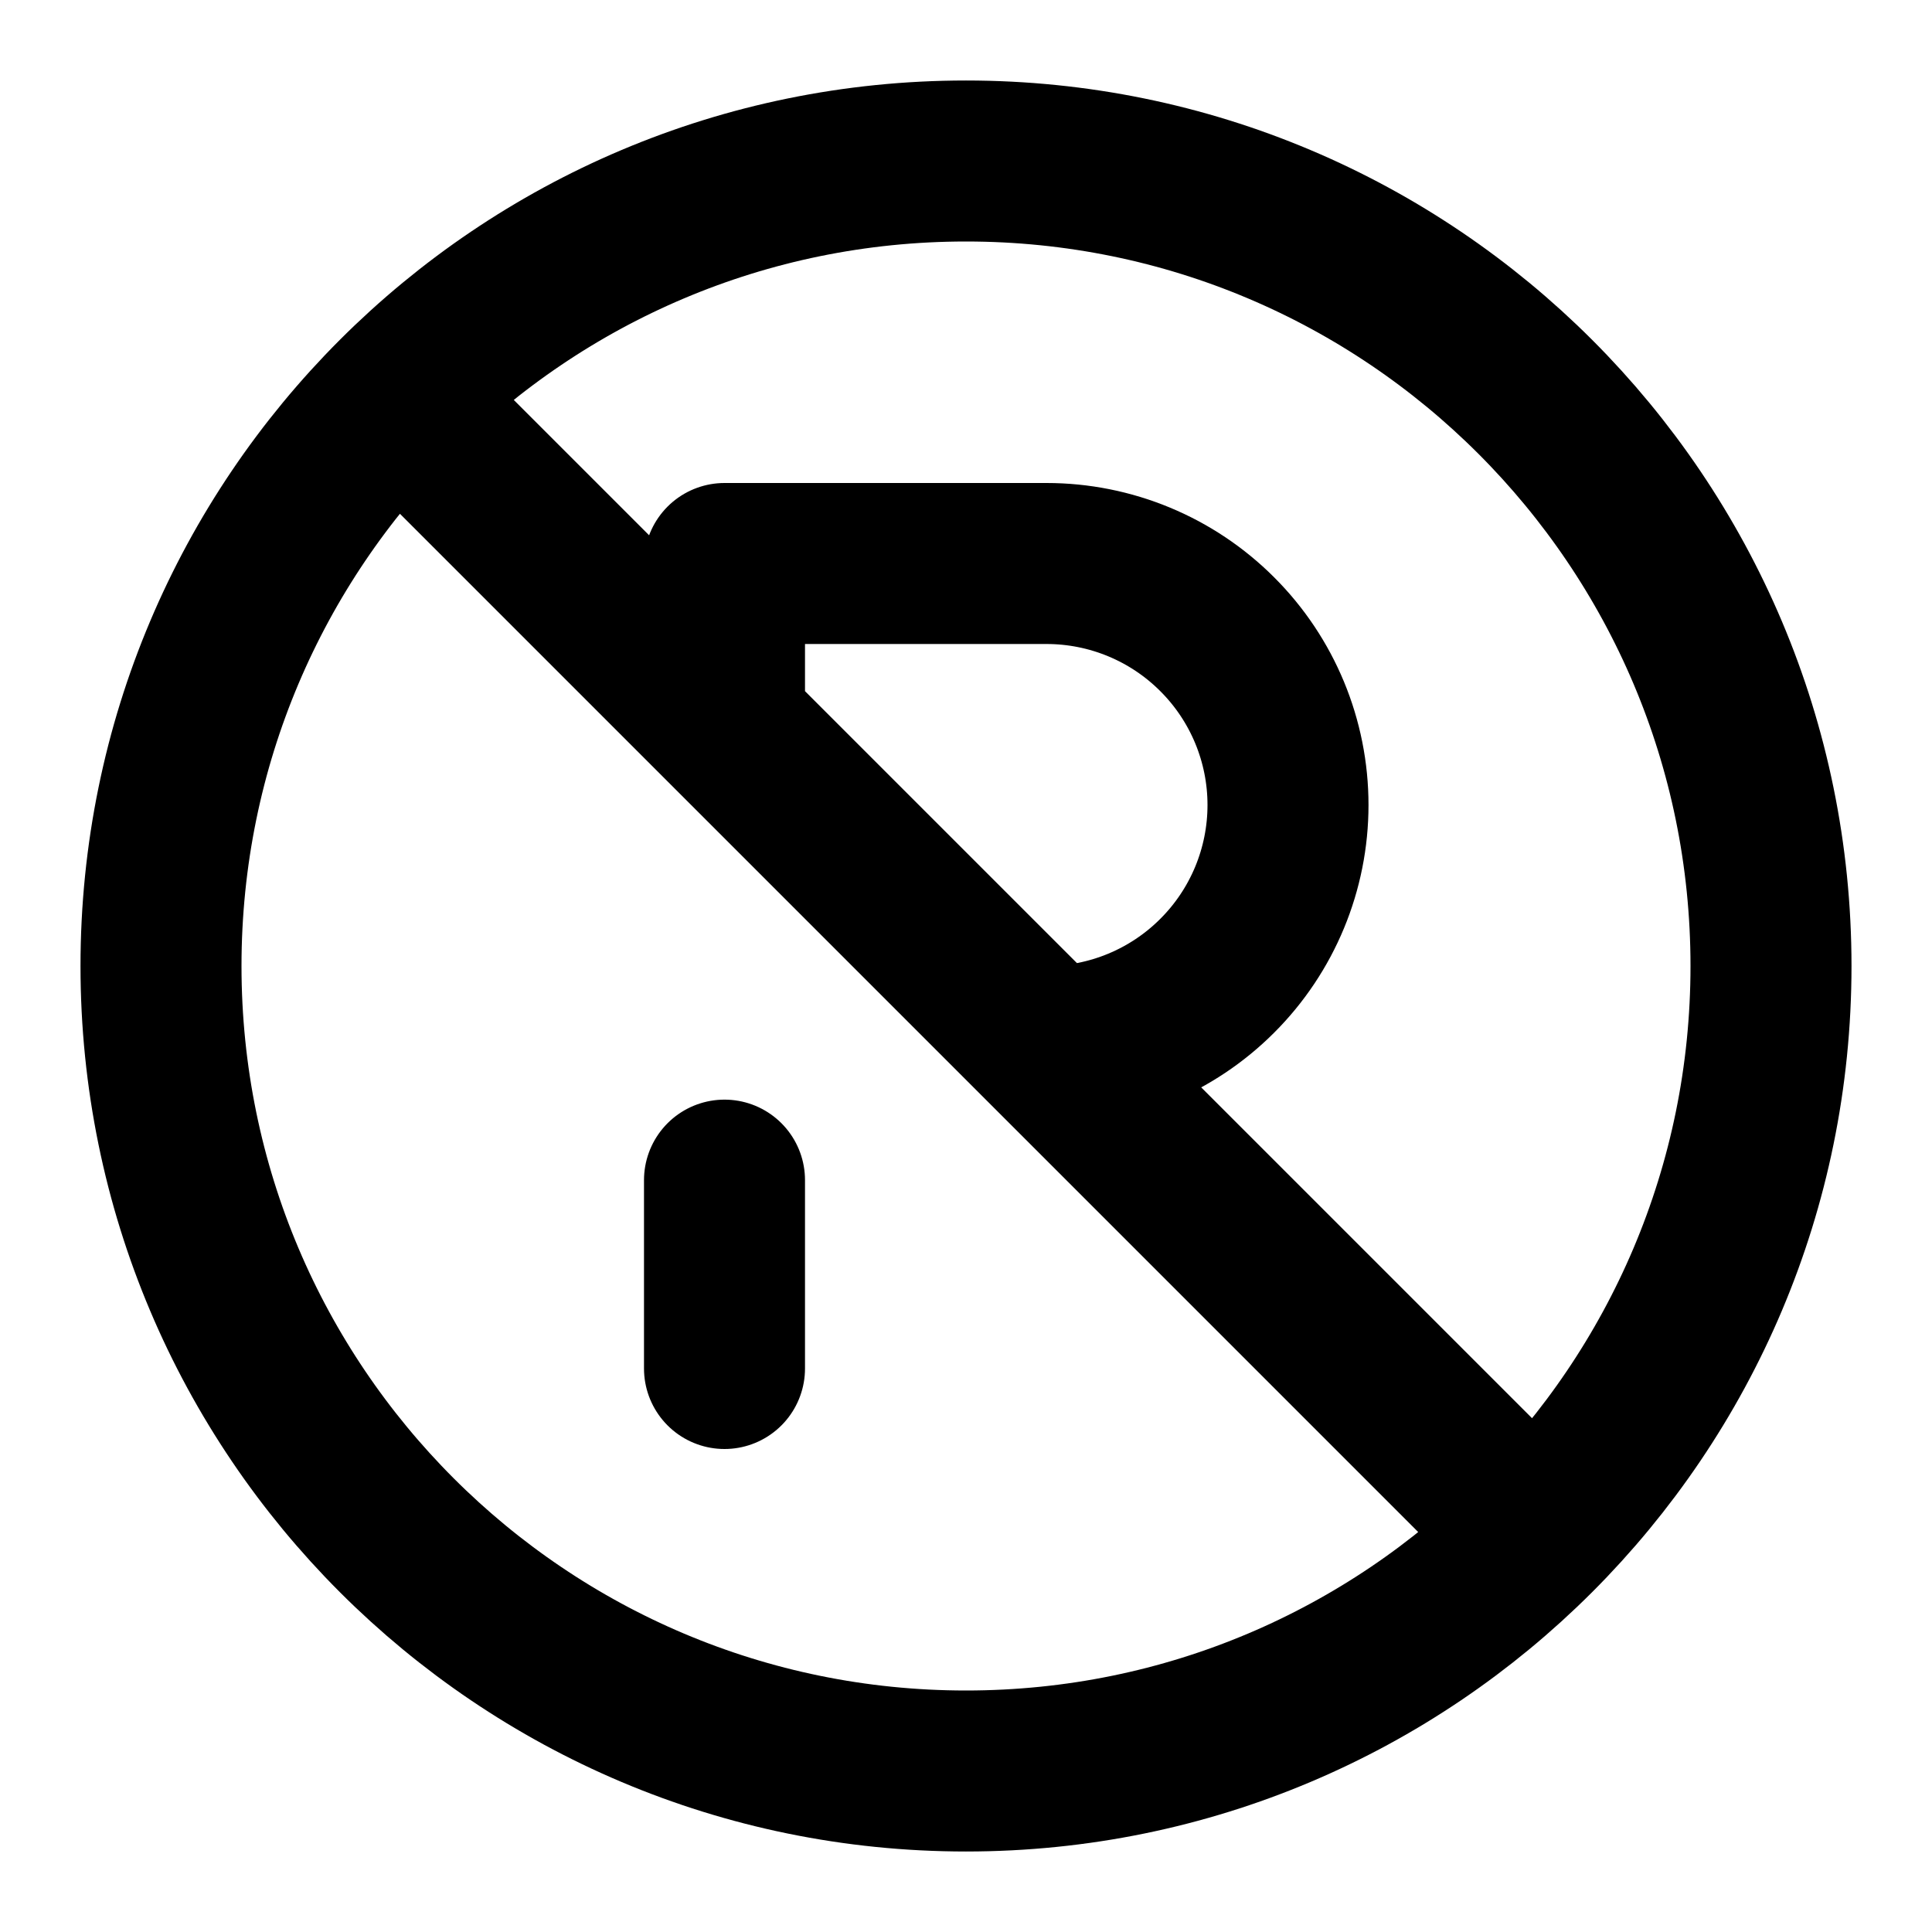 <svg width="24" height="24" viewBox="0 0 24 24" fill="none" xmlns="http://www.w3.org/2000/svg">
<path d="M5 5L19 19M13 13C13.796 13 14.559 12.684 15.121 12.121C15.684 11.559 16 10.796 16 10C16 9.204 15.684 8.441 15.121 7.879C14.559 7.316 13.796 7 13 7H9V9M9 17V14.66M22 12C22 17.523 17.523 22 12 22C6.477 22 2 17.523 2 12C2 6.477 6.477 2 12 2C17.523 2 22 6.477 22 12Z" stroke="black" stroke-width="2" stroke-linecap="round" stroke-linejoin="round"/>
</svg>
